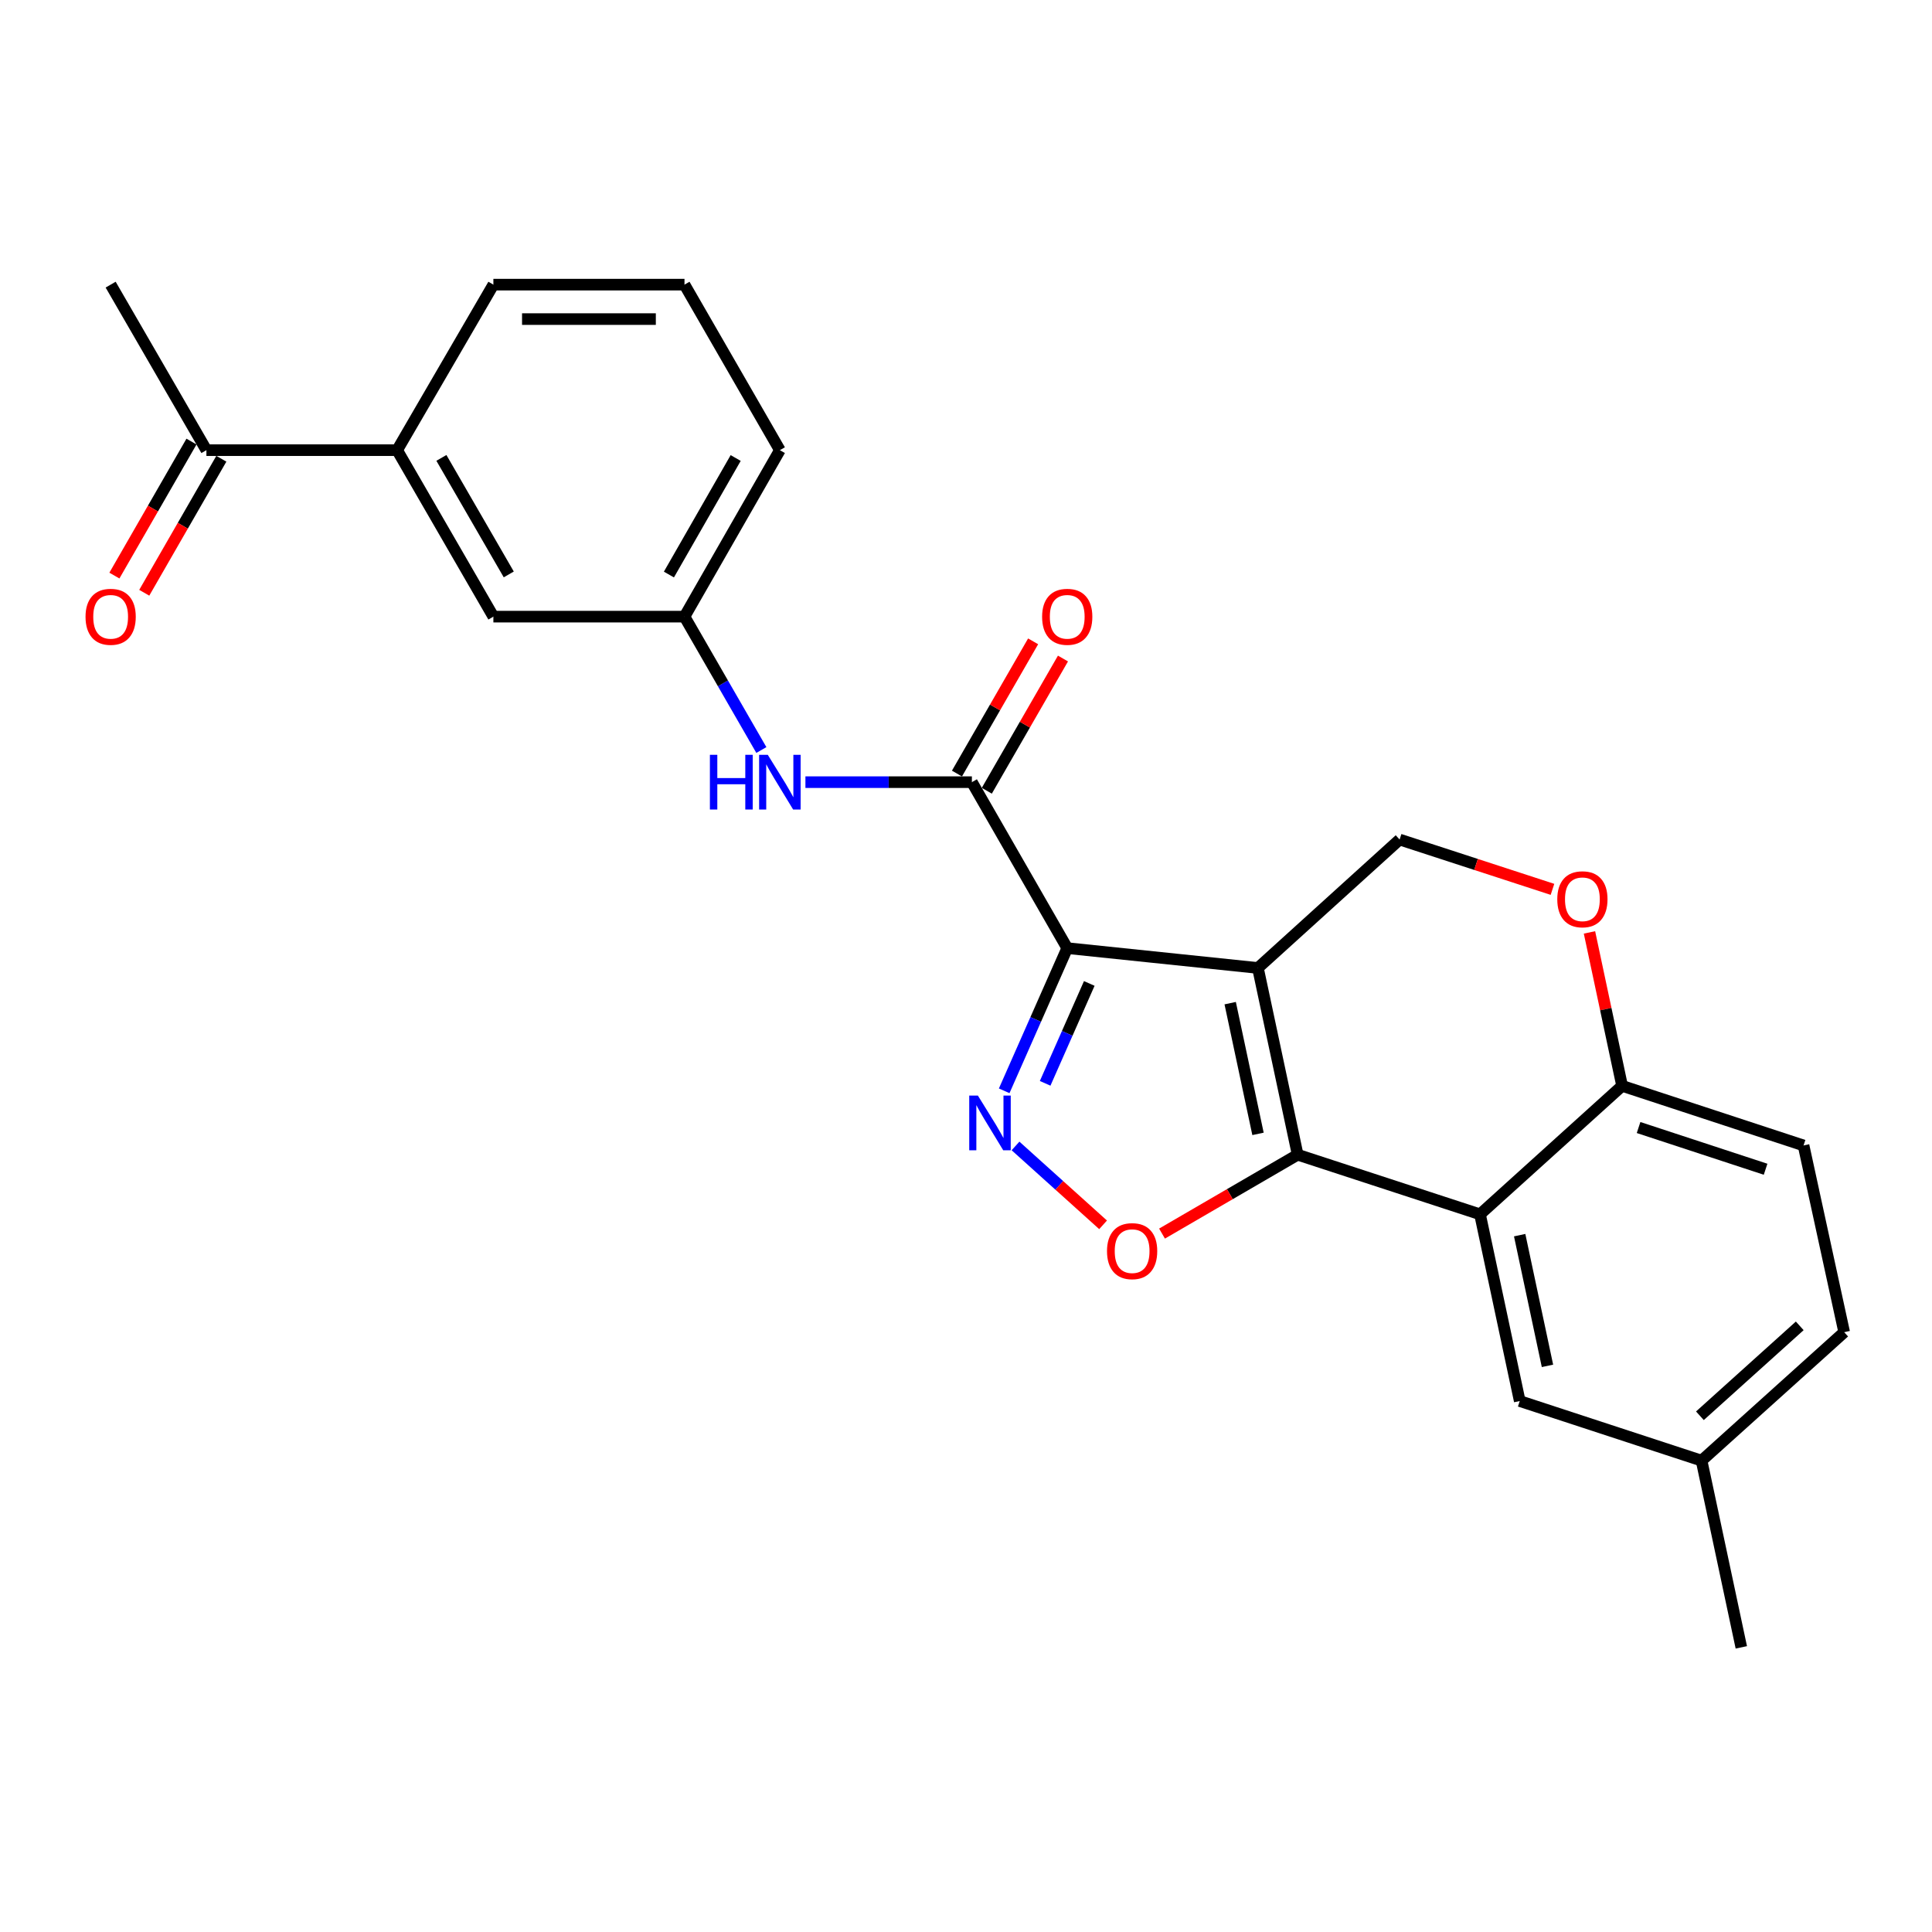 <?xml version='1.0' encoding='iso-8859-1'?>
<svg version='1.1' baseProfile='full'
              xmlns='http://www.w3.org/2000/svg'
                      xmlns:rdkit='http://www.rdkit.org/xml'
                      xmlns:xlink='http://www.w3.org/1999/xlink'
                  xml:space='preserve'
width='1000px' height='1000px' viewBox='0 0 1000 1000'>
<!-- END OF HEADER -->
<rect style='opacity:1.0;fill:#FFFFFF;stroke:none' width='1000' height='1000' x='0' y='0'> </rect>
<path class='bond-0' d='M 651.095,501.02 L 552.395,490.748' style='fill:none;fill-rule:evenodd;stroke:#000000;stroke-width:6px;stroke-linecap:butt;stroke-linejoin:miter;stroke-opacity:1' />
<path class='bond-1' d='M 651.095,501.02 L 671.669,597.68' style='fill:none;fill-rule:evenodd;stroke:#000000;stroke-width:6px;stroke-linecap:butt;stroke-linejoin:miter;stroke-opacity:1' />
<path class='bond-1' d='M 636.742,519.231 L 651.144,586.893' style='fill:none;fill-rule:evenodd;stroke:#000000;stroke-width:6px;stroke-linecap:butt;stroke-linejoin:miter;stroke-opacity:1' />
<path class='bond-6' d='M 651.095,501.02 L 724.437,434.543' style='fill:none;fill-rule:evenodd;stroke:#000000;stroke-width:6px;stroke-linecap:butt;stroke-linejoin:miter;stroke-opacity:1' />
<path class='bond-2' d='M 552.395,490.748 L 536.08,527.676' style='fill:none;fill-rule:evenodd;stroke:#000000;stroke-width:6px;stroke-linecap:butt;stroke-linejoin:miter;stroke-opacity:1' />
<path class='bond-2' d='M 536.08,527.676 L 519.765,564.603' style='fill:none;fill-rule:evenodd;stroke:#0000FF;stroke-width:6px;stroke-linecap:butt;stroke-linejoin:miter;stroke-opacity:1' />
<path class='bond-2' d='M 563.81,509.032 L 552.389,534.881' style='fill:none;fill-rule:evenodd;stroke:#000000;stroke-width:6px;stroke-linecap:butt;stroke-linejoin:miter;stroke-opacity:1' />
<path class='bond-2' d='M 552.389,534.881 L 540.969,560.731' style='fill:none;fill-rule:evenodd;stroke:#0000FF;stroke-width:6px;stroke-linecap:butt;stroke-linejoin:miter;stroke-opacity:1' />
<path class='bond-5' d='M 552.395,490.748 L 503.045,404.846' style='fill:none;fill-rule:evenodd;stroke:#000000;stroke-width:6px;stroke-linecap:butt;stroke-linejoin:miter;stroke-opacity:1' />
<path class='bond-3' d='M 671.669,597.68 L 636.566,618.092' style='fill:none;fill-rule:evenodd;stroke:#000000;stroke-width:6px;stroke-linecap:butt;stroke-linejoin:miter;stroke-opacity:1' />
<path class='bond-3' d='M 636.566,618.092 L 601.463,638.505' style='fill:none;fill-rule:evenodd;stroke:#FF0000;stroke-width:6px;stroke-linecap:butt;stroke-linejoin:miter;stroke-opacity:1' />
<path class='bond-4' d='M 671.669,597.68 L 766.051,628.526' style='fill:none;fill-rule:evenodd;stroke:#000000;stroke-width:6px;stroke-linecap:butt;stroke-linejoin:miter;stroke-opacity:1' />
<path class='bond-25' d='M 525.632,593.14 L 548.293,613.553' style='fill:none;fill-rule:evenodd;stroke:#0000FF;stroke-width:6px;stroke-linecap:butt;stroke-linejoin:miter;stroke-opacity:1' />
<path class='bond-25' d='M 548.293,613.553 L 570.955,633.966' style='fill:none;fill-rule:evenodd;stroke:#FF0000;stroke-width:6px;stroke-linecap:butt;stroke-linejoin:miter;stroke-opacity:1' />
<path class='bond-11' d='M 766.051,628.526 L 786.615,725.176' style='fill:none;fill-rule:evenodd;stroke:#000000;stroke-width:6px;stroke-linecap:butt;stroke-linejoin:miter;stroke-opacity:1' />
<path class='bond-11' d='M 786.575,639.313 L 800.97,706.967' style='fill:none;fill-rule:evenodd;stroke:#000000;stroke-width:6px;stroke-linecap:butt;stroke-linejoin:miter;stroke-opacity:1' />
<path class='bond-26' d='M 766.051,628.526 L 839.6,562.039' style='fill:none;fill-rule:evenodd;stroke:#000000;stroke-width:6px;stroke-linecap:butt;stroke-linejoin:miter;stroke-opacity:1' />
<path class='bond-8' d='M 503.045,404.846 L 459.966,404.846' style='fill:none;fill-rule:evenodd;stroke:#000000;stroke-width:6px;stroke-linecap:butt;stroke-linejoin:miter;stroke-opacity:1' />
<path class='bond-8' d='M 459.966,404.846 L 416.886,404.846' style='fill:none;fill-rule:evenodd;stroke:#0000FF;stroke-width:6px;stroke-linecap:butt;stroke-linejoin:miter;stroke-opacity:1' />
<path class='bond-13' d='M 510.771,409.296 L 530.483,375.075' style='fill:none;fill-rule:evenodd;stroke:#000000;stroke-width:6px;stroke-linecap:butt;stroke-linejoin:miter;stroke-opacity:1' />
<path class='bond-13' d='M 530.483,375.075 L 550.195,340.854' style='fill:none;fill-rule:evenodd;stroke:#FF0000;stroke-width:6px;stroke-linecap:butt;stroke-linejoin:miter;stroke-opacity:1' />
<path class='bond-13' d='M 495.32,400.396 L 515.032,366.175' style='fill:none;fill-rule:evenodd;stroke:#000000;stroke-width:6px;stroke-linecap:butt;stroke-linejoin:miter;stroke-opacity:1' />
<path class='bond-13' d='M 515.032,366.175 L 534.744,331.954' style='fill:none;fill-rule:evenodd;stroke:#FF0000;stroke-width:6px;stroke-linecap:butt;stroke-linejoin:miter;stroke-opacity:1' />
<path class='bond-7' d='M 724.437,434.543 L 763.998,447.438' style='fill:none;fill-rule:evenodd;stroke:#000000;stroke-width:6px;stroke-linecap:butt;stroke-linejoin:miter;stroke-opacity:1' />
<path class='bond-7' d='M 763.998,447.438 L 803.558,460.332' style='fill:none;fill-rule:evenodd;stroke:#FF0000;stroke-width:6px;stroke-linecap:butt;stroke-linejoin:miter;stroke-opacity:1' />
<path class='bond-9' d='M 822.71,482.61 L 831.155,522.325' style='fill:none;fill-rule:evenodd;stroke:#FF0000;stroke-width:6px;stroke-linecap:butt;stroke-linejoin:miter;stroke-opacity:1' />
<path class='bond-9' d='M 831.155,522.325 L 839.6,562.039' style='fill:none;fill-rule:evenodd;stroke:#000000;stroke-width:6px;stroke-linecap:butt;stroke-linejoin:miter;stroke-opacity:1' />
<path class='bond-14' d='M 394.078,388.214 L 374.185,353.693' style='fill:none;fill-rule:evenodd;stroke:#0000FF;stroke-width:6px;stroke-linecap:butt;stroke-linejoin:miter;stroke-opacity:1' />
<path class='bond-14' d='M 374.185,353.693 L 354.292,319.172' style='fill:none;fill-rule:evenodd;stroke:#000000;stroke-width:6px;stroke-linecap:butt;stroke-linejoin:miter;stroke-opacity:1' />
<path class='bond-17' d='M 839.6,562.039 L 933.516,592.885' style='fill:none;fill-rule:evenodd;stroke:#000000;stroke-width:6px;stroke-linecap:butt;stroke-linejoin:miter;stroke-opacity:1' />
<path class='bond-17' d='M 848.124,583.606 L 913.865,605.198' style='fill:none;fill-rule:evenodd;stroke:#000000;stroke-width:6px;stroke-linecap:butt;stroke-linejoin:miter;stroke-opacity:1' />
<path class='bond-10' d='M 205.559,233.003 L 255.374,319.172' style='fill:none;fill-rule:evenodd;stroke:#000000;stroke-width:6px;stroke-linecap:butt;stroke-linejoin:miter;stroke-opacity:1' />
<path class='bond-10' d='M 228.467,237.004 L 263.338,297.323' style='fill:none;fill-rule:evenodd;stroke:#000000;stroke-width:6px;stroke-linecap:butt;stroke-linejoin:miter;stroke-opacity:1' />
<path class='bond-12' d='M 205.559,233.003 L 106.839,233.003' style='fill:none;fill-rule:evenodd;stroke:#000000;stroke-width:6px;stroke-linecap:butt;stroke-linejoin:miter;stroke-opacity:1' />
<path class='bond-28' d='M 205.559,233.003 L 255.374,147.329' style='fill:none;fill-rule:evenodd;stroke:#000000;stroke-width:6px;stroke-linecap:butt;stroke-linejoin:miter;stroke-opacity:1' />
<path class='bond-18' d='M 786.615,725.176 L 880.728,756.022' style='fill:none;fill-rule:evenodd;stroke:#000000;stroke-width:6px;stroke-linecap:butt;stroke-linejoin:miter;stroke-opacity:1' />
<path class='bond-16' d='M 99.111,228.557 L 79.16,263.24' style='fill:none;fill-rule:evenodd;stroke:#000000;stroke-width:6px;stroke-linecap:butt;stroke-linejoin:miter;stroke-opacity:1' />
<path class='bond-16' d='M 79.16,263.24 L 59.21,297.922' style='fill:none;fill-rule:evenodd;stroke:#FF0000;stroke-width:6px;stroke-linecap:butt;stroke-linejoin:miter;stroke-opacity:1' />
<path class='bond-16' d='M 114.566,237.448 L 94.616,272.13' style='fill:none;fill-rule:evenodd;stroke:#000000;stroke-width:6px;stroke-linecap:butt;stroke-linejoin:miter;stroke-opacity:1' />
<path class='bond-16' d='M 94.616,272.13 L 74.665,306.812' style='fill:none;fill-rule:evenodd;stroke:#FF0000;stroke-width:6px;stroke-linecap:butt;stroke-linejoin:miter;stroke-opacity:1' />
<path class='bond-23' d='M 106.839,233.003 L 57.271,147.329' style='fill:none;fill-rule:evenodd;stroke:#000000;stroke-width:6px;stroke-linecap:butt;stroke-linejoin:miter;stroke-opacity:1' />
<path class='bond-15' d='M 354.292,319.172 L 255.374,319.172' style='fill:none;fill-rule:evenodd;stroke:#000000;stroke-width:6px;stroke-linecap:butt;stroke-linejoin:miter;stroke-opacity:1' />
<path class='bond-22' d='M 354.292,319.172 L 403.662,233.003' style='fill:none;fill-rule:evenodd;stroke:#000000;stroke-width:6px;stroke-linecap:butt;stroke-linejoin:miter;stroke-opacity:1' />
<path class='bond-22' d='M 346.227,297.383 L 380.786,237.064' style='fill:none;fill-rule:evenodd;stroke:#000000;stroke-width:6px;stroke-linecap:butt;stroke-linejoin:miter;stroke-opacity:1' />
<path class='bond-19' d='M 933.516,592.885 L 954.545,689.535' style='fill:none;fill-rule:evenodd;stroke:#000000;stroke-width:6px;stroke-linecap:butt;stroke-linejoin:miter;stroke-opacity:1' />
<path class='bond-24' d='M 880.728,756.022 L 901.303,852.671' style='fill:none;fill-rule:evenodd;stroke:#000000;stroke-width:6px;stroke-linecap:butt;stroke-linejoin:miter;stroke-opacity:1' />
<path class='bond-27' d='M 880.728,756.022 L 954.545,689.535' style='fill:none;fill-rule:evenodd;stroke:#000000;stroke-width:6px;stroke-linecap:butt;stroke-linejoin:miter;stroke-opacity:1' />
<path class='bond-27' d='M 879.868,732.8 L 931.54,686.259' style='fill:none;fill-rule:evenodd;stroke:#000000;stroke-width:6px;stroke-linecap:butt;stroke-linejoin:miter;stroke-opacity:1' />
<path class='bond-20' d='M 255.374,147.329 L 354.292,147.329' style='fill:none;fill-rule:evenodd;stroke:#000000;stroke-width:6px;stroke-linecap:butt;stroke-linejoin:miter;stroke-opacity:1' />
<path class='bond-20' d='M 270.212,165.159 L 339.454,165.159' style='fill:none;fill-rule:evenodd;stroke:#000000;stroke-width:6px;stroke-linecap:butt;stroke-linejoin:miter;stroke-opacity:1' />
<path class='bond-21' d='M 354.292,147.329 L 403.662,233.003' style='fill:none;fill-rule:evenodd;stroke:#000000;stroke-width:6px;stroke-linecap:butt;stroke-linejoin:miter;stroke-opacity:1' />
<path  class='atom-3' d='M 506.156 567.076
L 515.436 582.076
Q 516.356 583.556, 517.836 586.236
Q 519.316 588.916, 519.396 589.076
L 519.396 567.076
L 523.156 567.076
L 523.156 595.396
L 519.276 595.396
L 509.316 578.996
Q 508.156 577.076, 506.916 574.876
Q 505.716 572.676, 505.356 571.996
L 505.356 595.396
L 501.676 595.396
L 501.676 567.076
L 506.156 567.076
' fill='#0000FF'/>
<path  class='atom-4' d='M 572.985 647.585
Q 572.985 640.785, 576.345 636.985
Q 579.705 633.185, 585.985 633.185
Q 592.265 633.185, 595.625 636.985
Q 598.985 640.785, 598.985 647.585
Q 598.985 654.465, 595.585 658.385
Q 592.185 662.265, 585.985 662.265
Q 579.745 662.265, 576.345 658.385
Q 572.985 654.505, 572.985 647.585
M 585.985 659.065
Q 590.305 659.065, 592.625 656.185
Q 594.985 653.265, 594.985 647.585
Q 594.985 642.025, 592.625 639.225
Q 590.305 636.385, 585.985 636.385
Q 581.665 636.385, 579.305 639.185
Q 576.985 641.985, 576.985 647.585
Q 576.985 653.305, 579.305 656.185
Q 581.665 659.065, 585.985 659.065
' fill='#FF0000'/>
<path  class='atom-8' d='M 806.046 465.46
Q 806.046 458.66, 809.406 454.86
Q 812.766 451.06, 819.046 451.06
Q 825.326 451.06, 828.686 454.86
Q 832.046 458.66, 832.046 465.46
Q 832.046 472.34, 828.646 476.26
Q 825.246 480.14, 819.046 480.14
Q 812.806 480.14, 809.406 476.26
Q 806.046 472.38, 806.046 465.46
M 819.046 476.94
Q 823.366 476.94, 825.686 474.06
Q 828.046 471.14, 828.046 465.46
Q 828.046 459.9, 825.686 457.1
Q 823.366 454.26, 819.046 454.26
Q 814.726 454.26, 812.366 457.06
Q 810.046 459.86, 810.046 465.46
Q 810.046 471.18, 812.366 474.06
Q 814.726 476.94, 819.046 476.94
' fill='#FF0000'/>
<path  class='atom-9' d='M 367.442 390.686
L 371.282 390.686
L 371.282 402.726
L 385.762 402.726
L 385.762 390.686
L 389.602 390.686
L 389.602 419.006
L 385.762 419.006
L 385.762 405.926
L 371.282 405.926
L 371.282 419.006
L 367.442 419.006
L 367.442 390.686
' fill='#0000FF'/>
<path  class='atom-9' d='M 397.402 390.686
L 406.682 405.686
Q 407.602 407.166, 409.082 409.846
Q 410.562 412.526, 410.642 412.686
L 410.642 390.686
L 414.402 390.686
L 414.402 419.006
L 410.522 419.006
L 400.562 402.606
Q 399.402 400.686, 398.162 398.486
Q 396.962 396.286, 396.602 395.606
L 396.602 419.006
L 392.922 419.006
L 392.922 390.686
L 397.402 390.686
' fill='#0000FF'/>
<path  class='atom-14' d='M 539.395 319.252
Q 539.395 312.452, 542.755 308.652
Q 546.115 304.852, 552.395 304.852
Q 558.675 304.852, 562.035 308.652
Q 565.395 312.452, 565.395 319.252
Q 565.395 326.132, 561.995 330.052
Q 558.595 333.932, 552.395 333.932
Q 546.155 333.932, 542.755 330.052
Q 539.395 326.172, 539.395 319.252
M 552.395 330.732
Q 556.715 330.732, 559.035 327.852
Q 561.395 324.932, 561.395 319.252
Q 561.395 313.692, 559.035 310.892
Q 556.715 308.052, 552.395 308.052
Q 548.075 308.052, 545.715 310.852
Q 543.395 313.652, 543.395 319.252
Q 543.395 324.972, 545.715 327.852
Q 548.075 330.732, 552.395 330.732
' fill='#FF0000'/>
<path  class='atom-17' d='M 44.271 319.252
Q 44.271 312.452, 47.631 308.652
Q 50.991 304.852, 57.271 304.852
Q 63.551 304.852, 66.911 308.652
Q 70.271 312.452, 70.271 319.252
Q 70.271 326.132, 66.871 330.052
Q 63.471 333.932, 57.271 333.932
Q 51.031 333.932, 47.631 330.052
Q 44.271 326.172, 44.271 319.252
M 57.271 330.732
Q 61.591 330.732, 63.911 327.852
Q 66.271 324.932, 66.271 319.252
Q 66.271 313.692, 63.911 310.892
Q 61.591 308.052, 57.271 308.052
Q 52.951 308.052, 50.591 310.852
Q 48.271 313.652, 48.271 319.252
Q 48.271 324.972, 50.591 327.852
Q 52.951 330.732, 57.271 330.732
' fill='#FF0000'/>
</svg>

